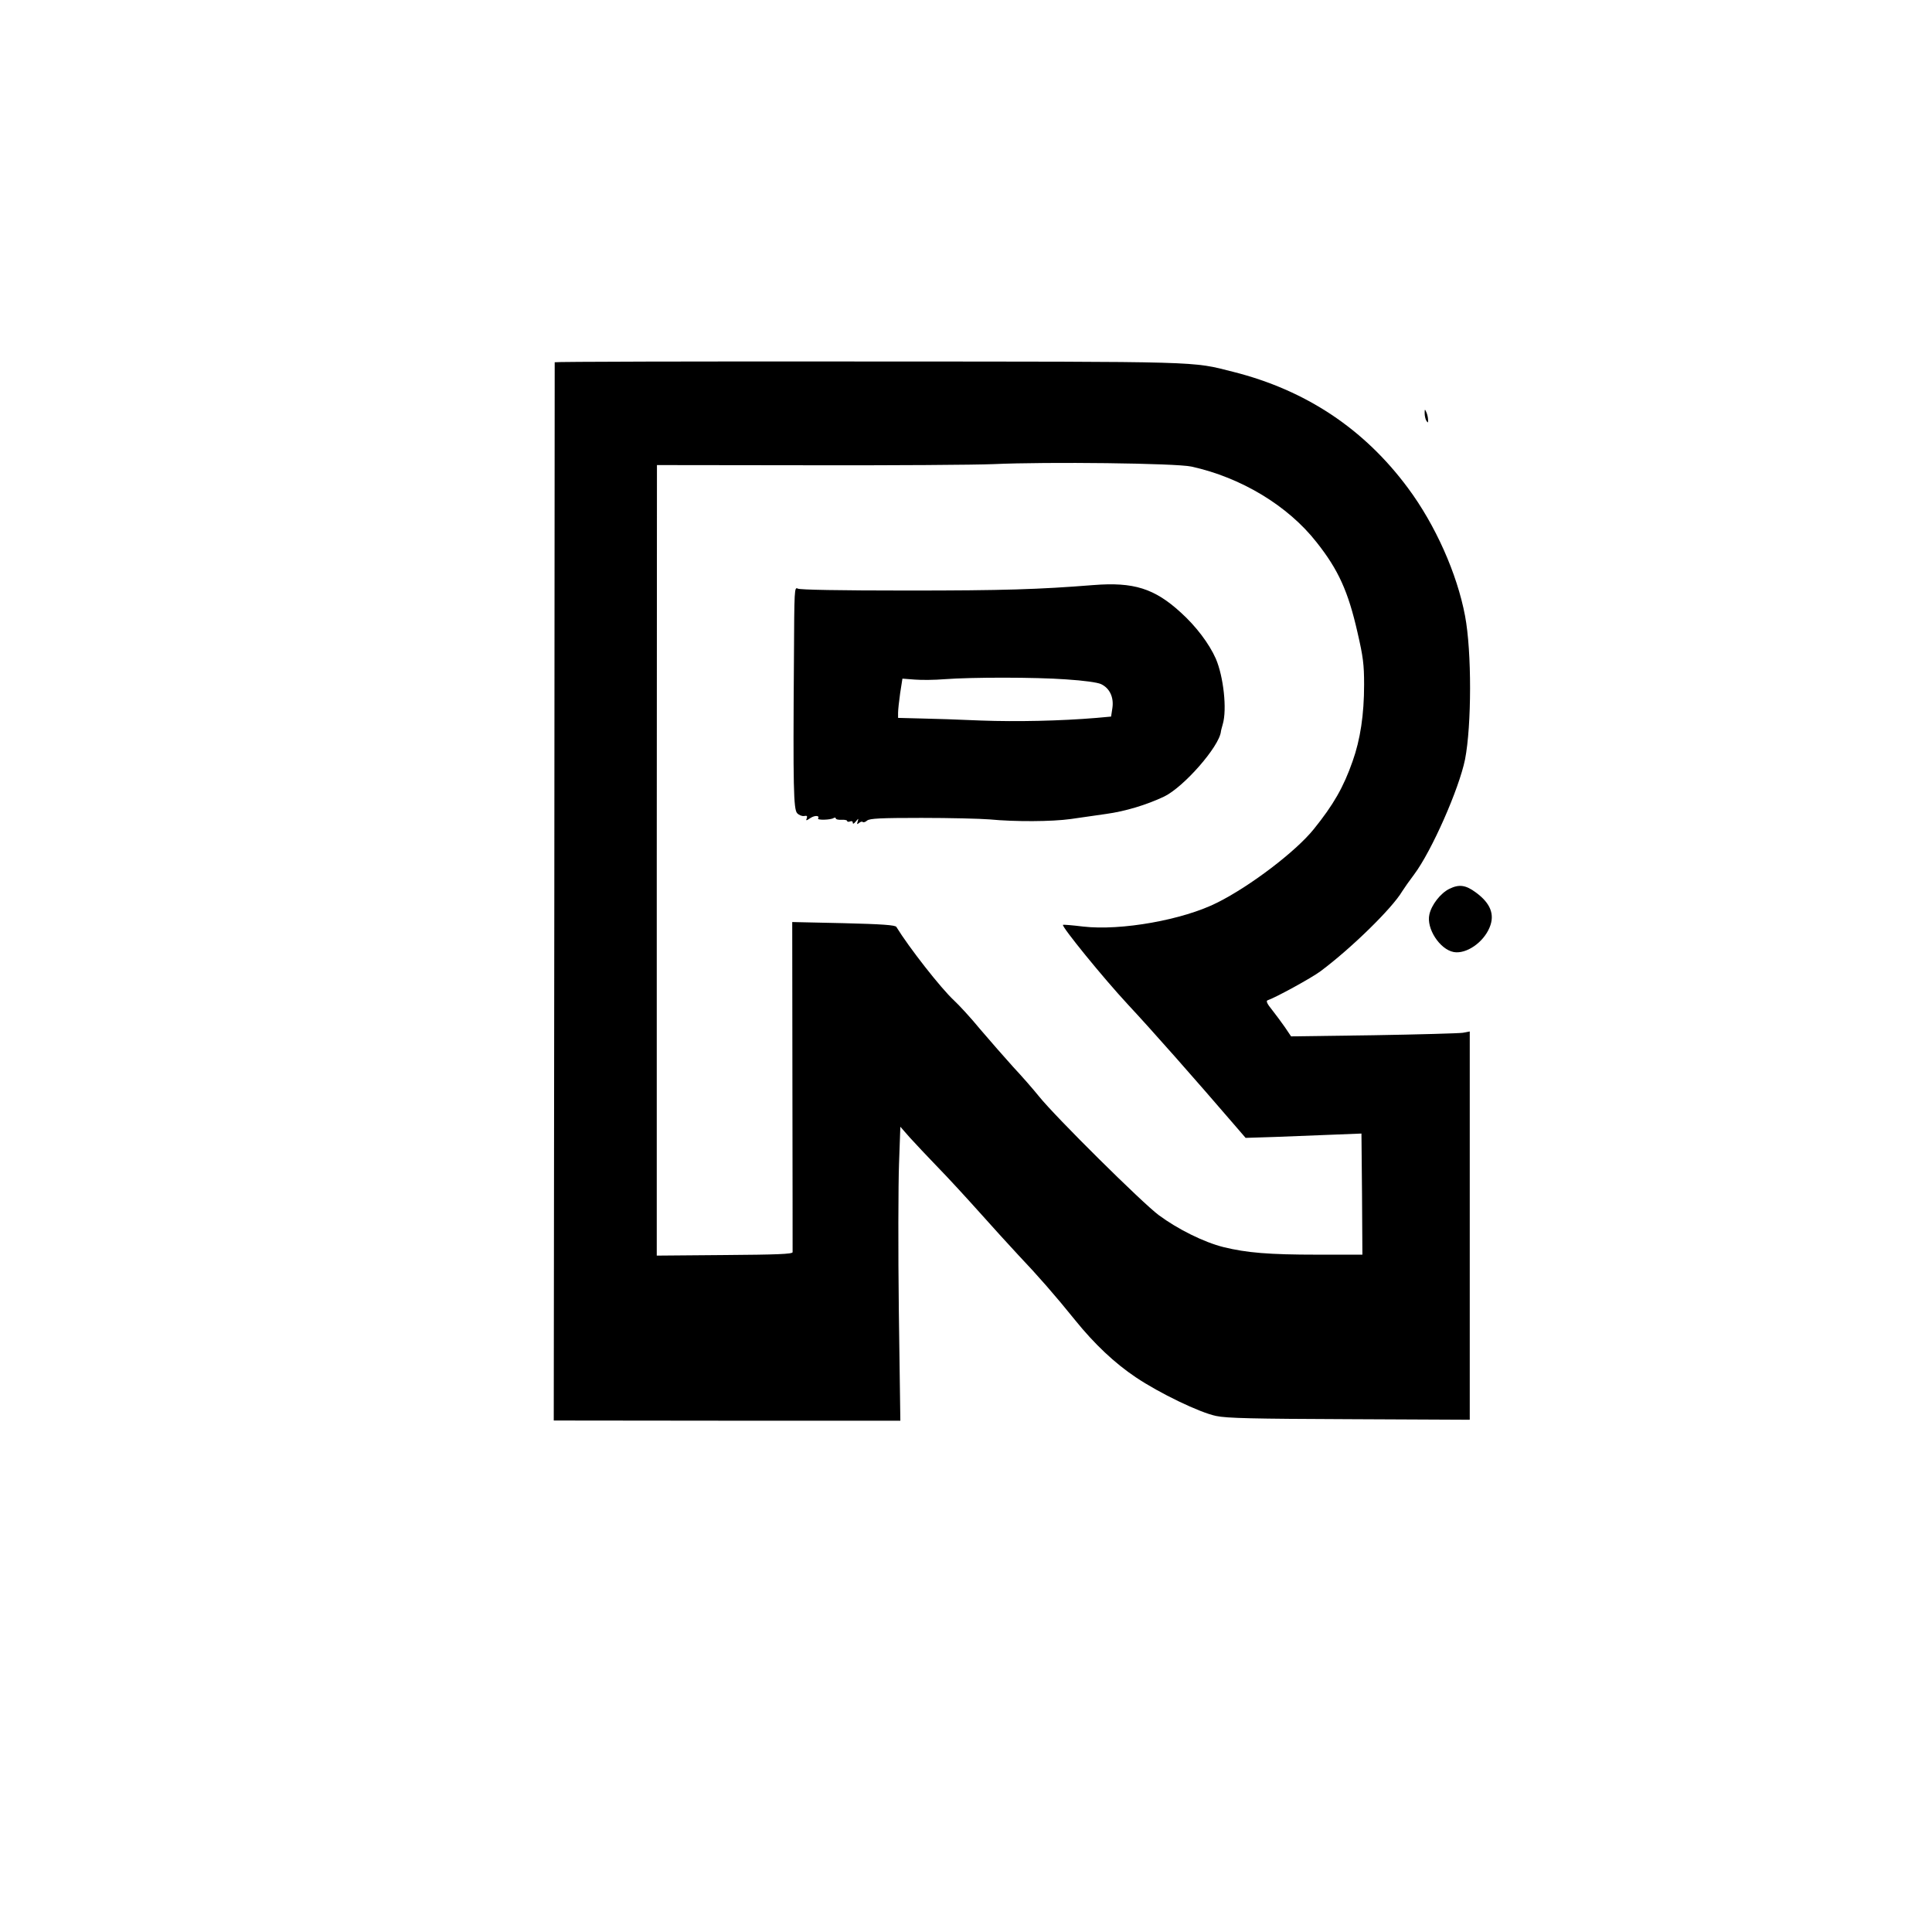 <?xml version="1.0" standalone="no"?>
<!DOCTYPE svg PUBLIC "-//W3C//DTD SVG 20010904//EN"
 "http://www.w3.org/TR/2001/REC-SVG-20010904/DTD/svg10.dtd">
<svg version="1.0" xmlns="http://www.w3.org/2000/svg"
 width="1024pt" height="1024pt" viewBox="0 0 1024 1024"
 preserveAspectRatio="xMidYMid meet">
<g transform="translate(0,1024) scale(0.1,-0.1)"
fill="#000000" stroke="none">
<path d="M2940 8320 c0 -3 -1 -1266 -2 -2807 l-3 -2802 918 -1 919 0 -8 582
c-4 321 -3 671 1 779 l7 197 50 -57 c28 -31 94 -101 147 -156 54 -55 153 -163
222 -240 68 -76 162 -180 209 -230 98 -103 192 -210 300 -344 101 -125 208
-226 320 -301 125 -84 338 -187 426 -205 56 -12 196 -15 707 -17 l637 -3 0
1029 0 1029 -37 -7 c-21 -3 -234 -9 -474 -13 l-436 -6 -33 49 c-19 27 -50 69
-69 93 -24 29 -32 46 -23 49 42 14 236 120 282 155 162 121 379 333 432 423
10 16 38 56 63 89 93 124 238 453 270 610 35 180 36 571 0 761 -42 223 -157
482 -303 678 -232 313 -541 518 -925 615 -225 57 -144 54 -1934 55 -915 1
-1663 -1 -1663 -4z m3375 -553 c264 -58 512 -208 663 -401 116 -146 168 -262
217 -478 30 -130 35 -170 35 -277 0 -158 -20 -291 -61 -406 -48 -137 -101
-230 -206 -360 -96 -119 -337 -302 -511 -389 -182 -92 -511 -150 -711 -127
-57 7 -105 11 -107 9 -8 -9 213 -281 345 -423 125 -134 353 -392 573 -648 l50
-58 157 5 c86 3 224 9 306 12 l151 6 3 -321 2 -321 -238 0 c-259 0 -375 10
-498 40 -104 26 -243 95 -344 170 -86 64 -548 521 -635 630 -29 36 -90 106
-136 155 -45 50 -124 140 -175 200 -50 61 -113 129 -139 153 -70 65 -238 280
-305 389 -5 10 -78 15 -280 20 l-272 6 1 -869 c1 -478 1 -875 1 -881 -1 -10
-85 -13 -361 -15 l-359 -3 0 2095 1 2095 806 -1 c444 -1 884 2 977 6 286 13
968 5 1050 -13z"/>
<path d="M5795 7139 c-289 -23 -477 -29 -983 -29 -369 0 -570 4 -583 10 -19
10 -19 3 -21 -377 -5 -678 -2 -792 17 -813 9 -10 26 -17 37 -15 15 3 18 0 14
-12 -6 -14 -3 -14 19 1 24 16 51 14 41 -2 -6 -10 67 -8 82 2 7 4 12 3 12 -2 0
-5 14 -8 30 -7 17 1 30 -2 30 -6 0 -5 7 -6 15 -3 9 4 15 1 15 -7 0 -8 6 -5 16
7 15 18 15 18 10 0 -5 -15 -4 -17 7 -8 8 7 17 9 20 5 4 -3 14 0 23 8 14 11 71
14 288 14 149 0 312 -4 361 -8 136 -13 329 -12 430 2 50 7 134 19 188 27 102
14 214 48 307 92 105 51 292 265 301 344 0 4 5 22 10 40 23 78 4 252 -37 347
-35 79 -104 171 -186 245 -139 127 -249 162 -463 145z m-143 -500 c93 -6 165
-16 184 -25 46 -22 68 -70 60 -126 l-7 -46 -77 -7 c-192 -16 -423 -21 -612
-14 -113 5 -258 10 -322 11 l-118 3 0 27 c0 15 5 62 11 104 l12 77 66 -5 c36
-3 107 -2 156 2 146 11 482 11 647 -1z"/>
<path d="M7551 8050 c0 -14 4 -32 9 -40 8 -12 10 -12 9 5 0 11 -4 29 -9 40 -8
18 -9 18 -9 -5z"/>
<path d="M7682 5529 c-47 -23 -95 -85 -106 -136 -17 -74 55 -185 129 -199 66
-12 157 50 190 130 29 69 5 129 -73 186 -54 40 -89 44 -140 19z"/>
</g>
</svg>
